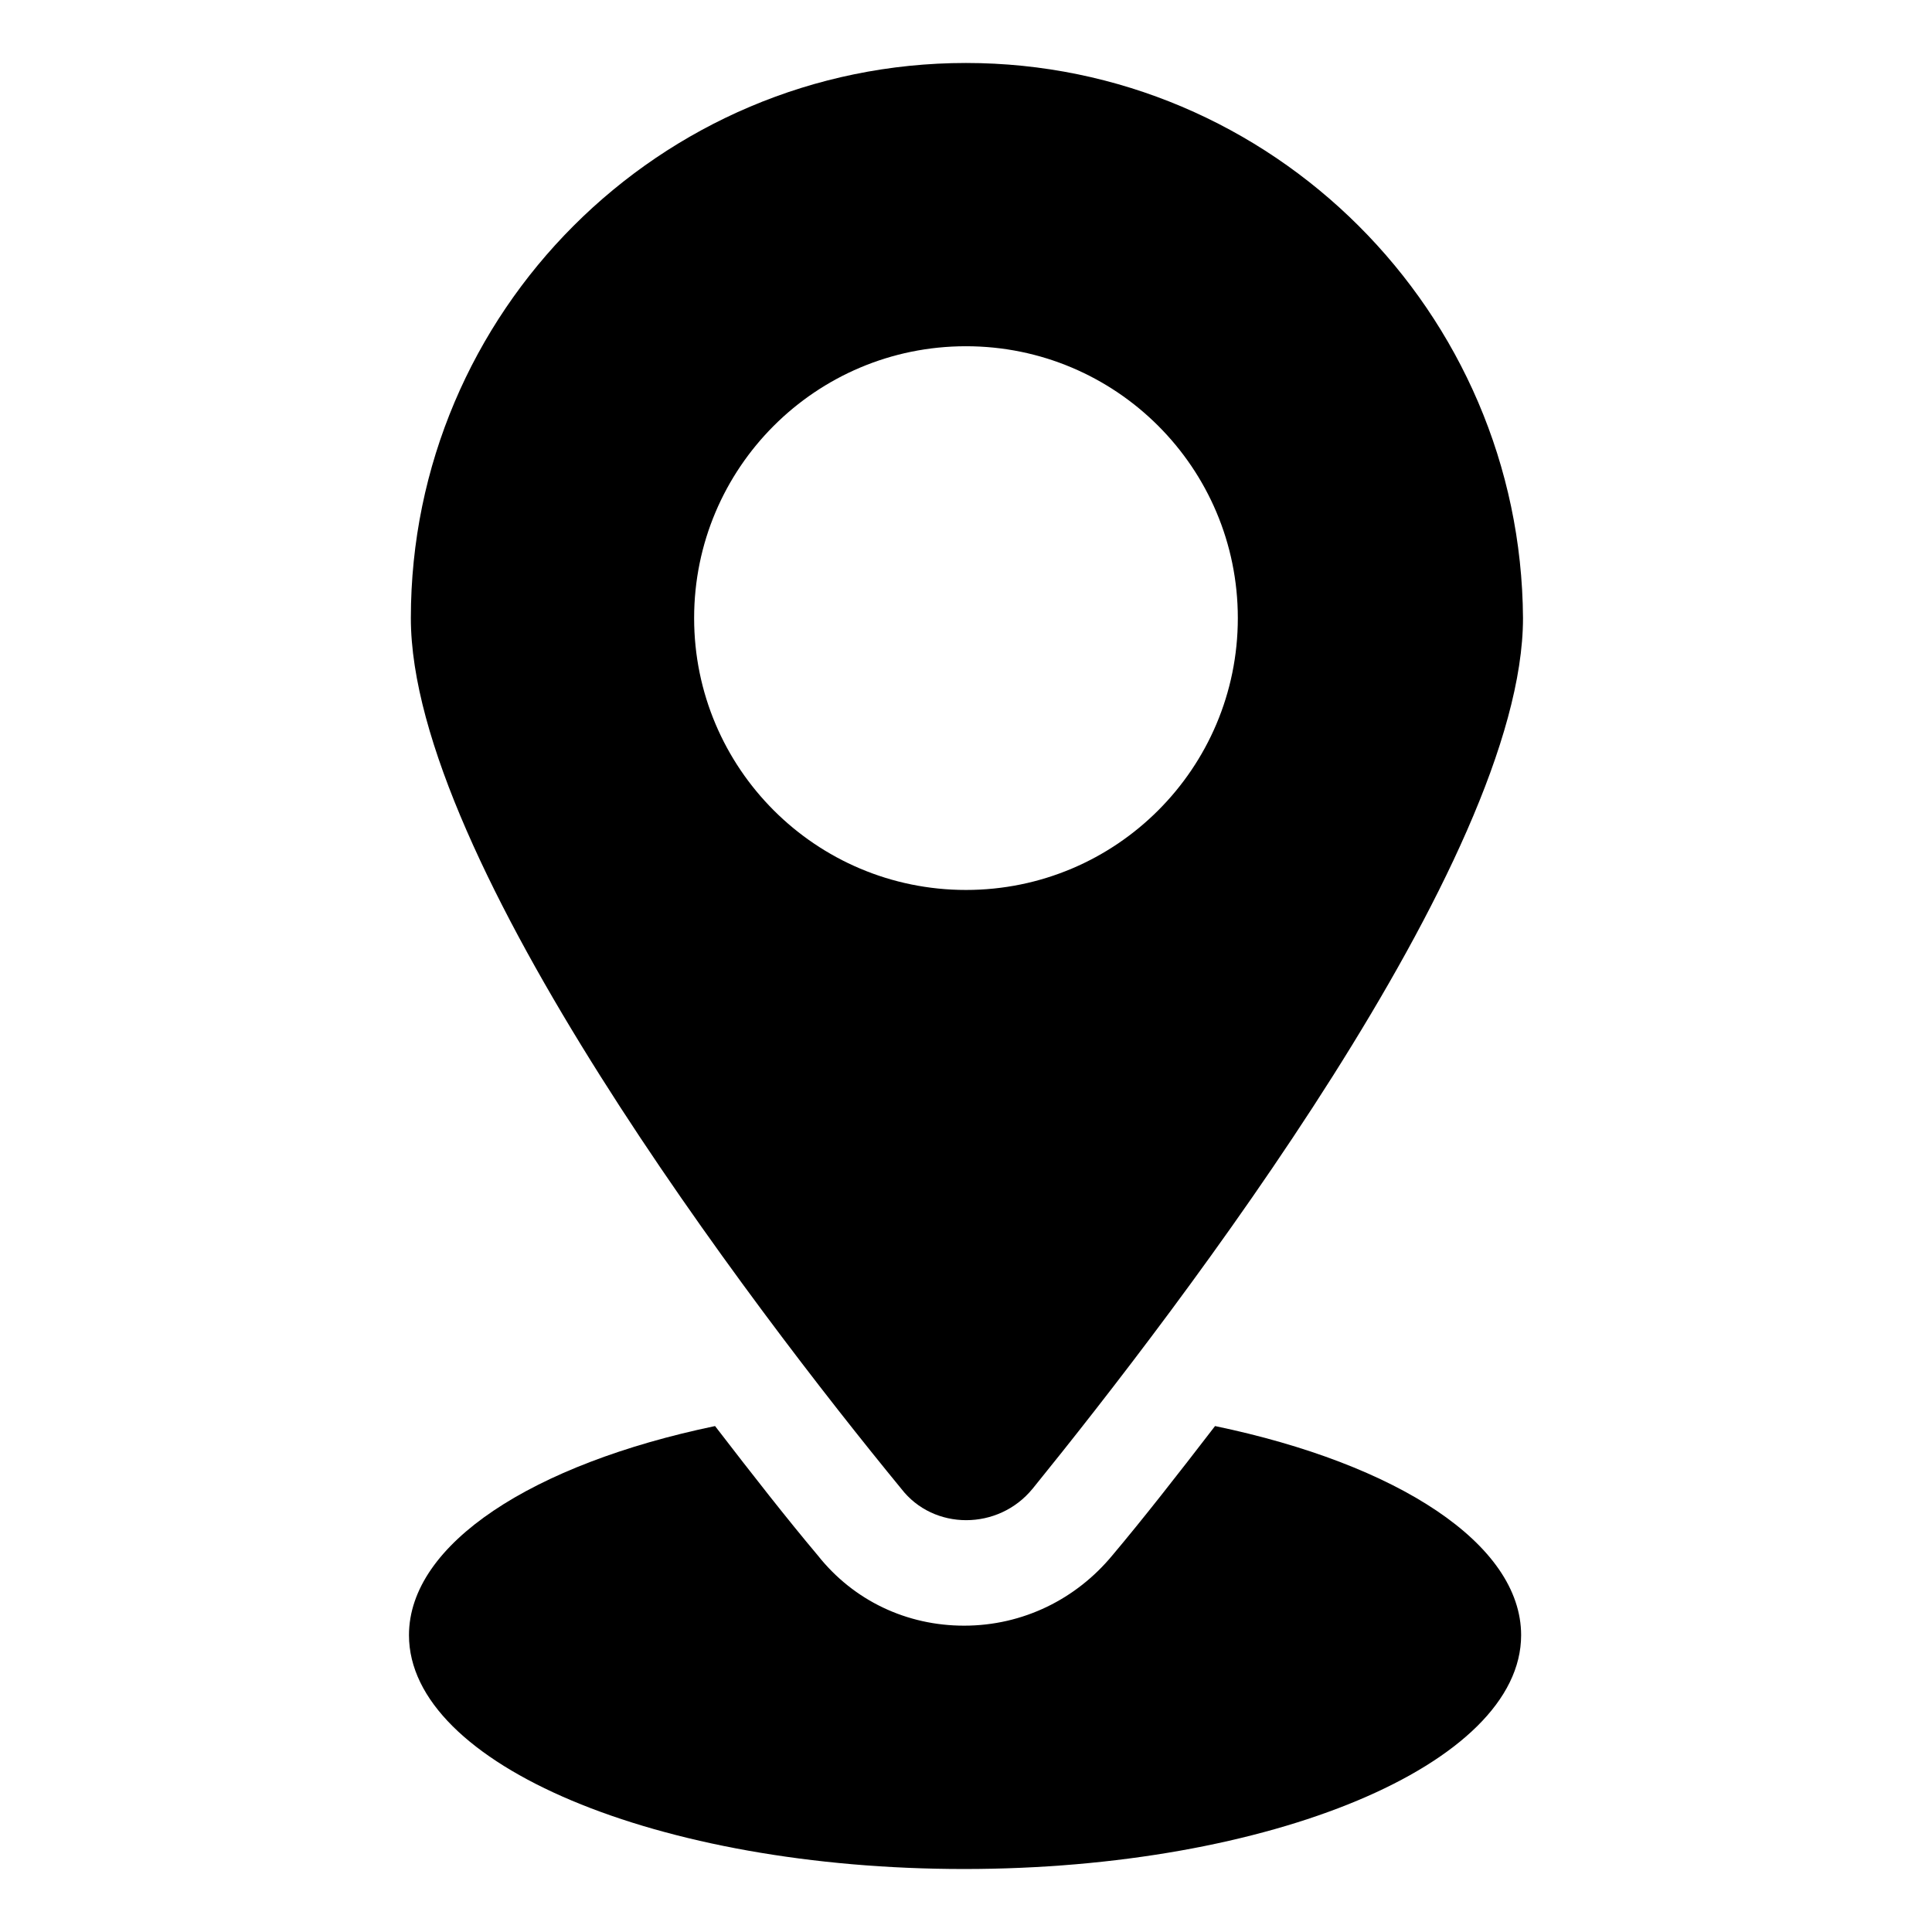 <?xml version="1.0" encoding="UTF-8"?>
<!-- The Best Svg Icon site in the world: iconSvg.co, Visit us! https://iconsvg.co -->
<svg fill="#000000" width="800px" height="800px" version="1.1" viewBox="144 144 512 512" xmlns="http://www.w3.org/2000/svg">
 <g>
  <path d="m466 521.92c-10.078 13.098-19.145 24.688-27.207 34.258-9.574 11.586-23.68 18.641-39.297 18.641-15.113 0-29.223-6.551-38.793-18.641-8.062-9.574-17.129-21.16-27.207-34.258-48.367 10.078-81.113 31.234-81.113 55.418 0 34.258 66 61.969 147.11 61.969 81.117 0 147.62-27.711 147.62-61.969 0-24.184-32.746-45.344-81.113-55.418z"/>
  <path d="m417.63 538.55c38.793-47.863 129.98-166.76 129.98-230.75-0.508-81.113-66.504-147.11-147.62-147.11s-147.11 66-147.11 147.11c0 63.984 90.688 182.88 129.98 230.75 8.562 11.082 25.691 11.082 34.762 0zm-89.68-230.75c0-39.801 32.242-72.043 72.043-72.043 39.801 0 72.043 32.242 72.043 72.043 0.004 39.801-32.238 72.047-72.039 72.047s-72.047-32.246-72.047-72.047z"/>
 </g>
</svg>